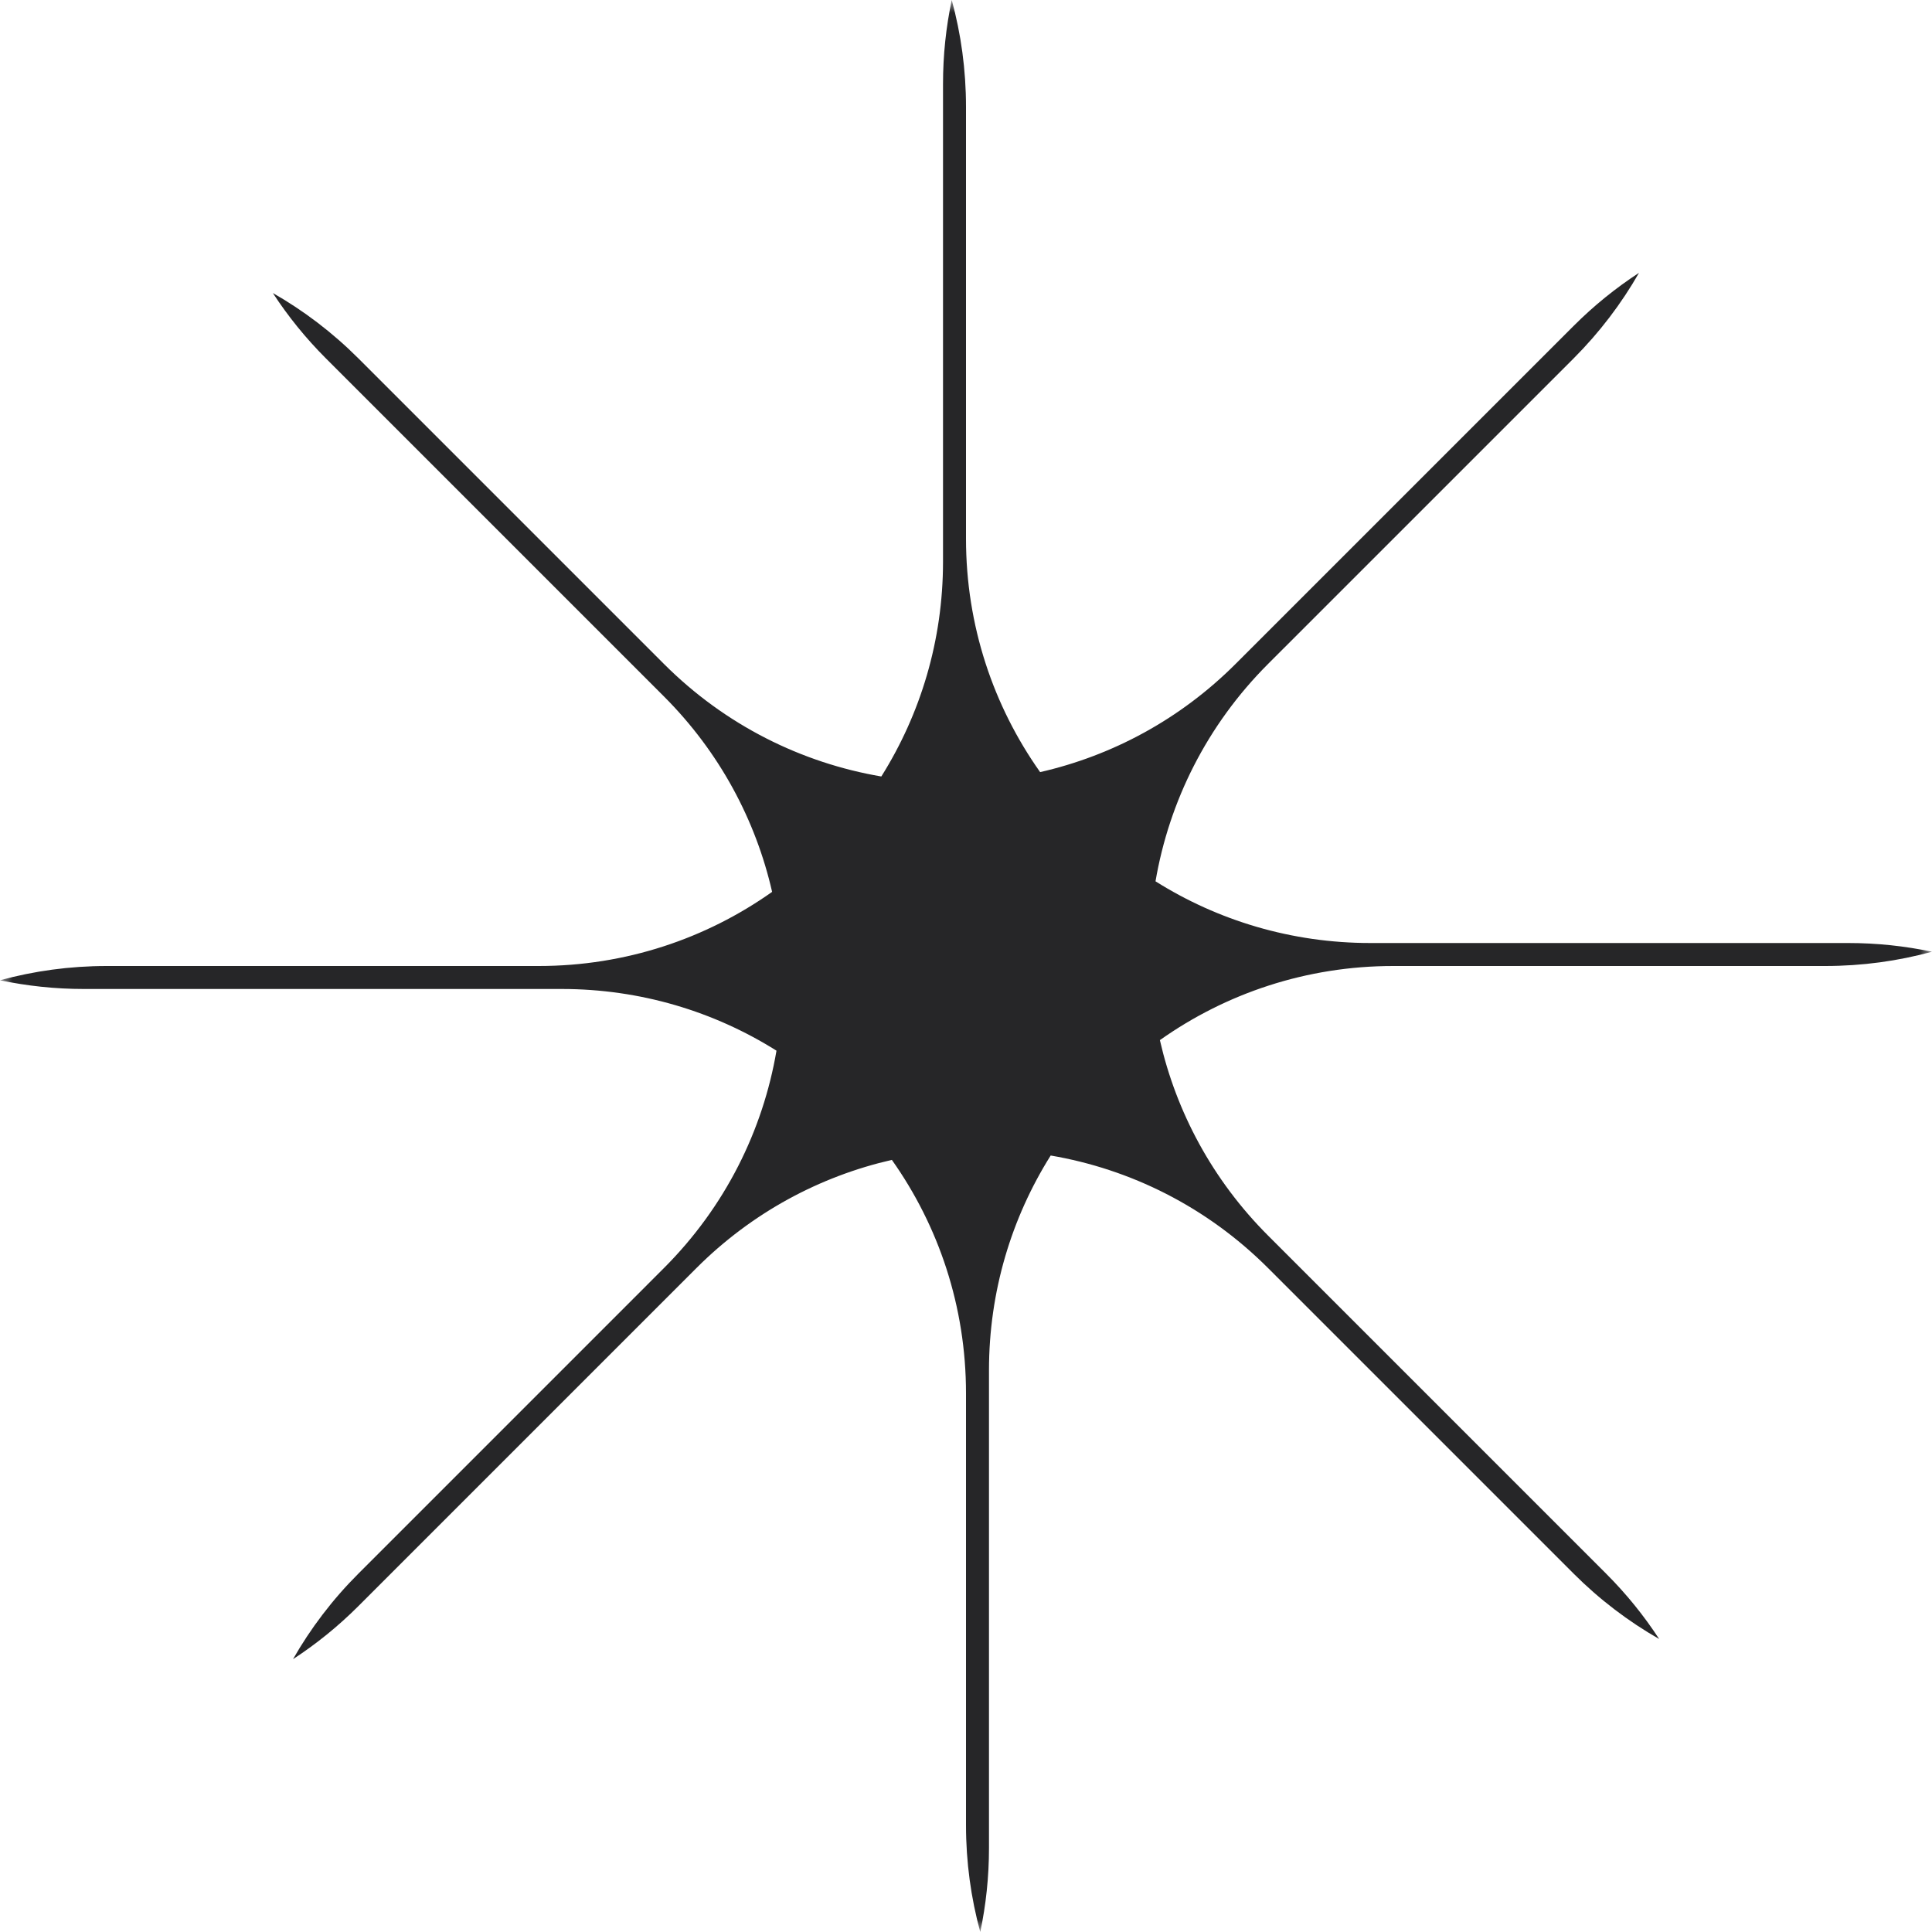 <svg width="76" height="76" viewBox="0 0 76 76" fill="none" xmlns="http://www.w3.org/2000/svg">
<g clip-path="url(#clip0_14_55)">
<mask id="mask0_14_55" style="mask-type:luminance" maskUnits="userSpaceOnUse" x="0" y="0" width="76" height="76">
<path d="M76 0H0V76H76V0Z" fill="white"/>
</mask>
<g mask="url(#mask0_14_55)">
<path fill-rule="evenodd" clip-rule="evenodd" d="M71.798 38C73.252 38 74.661 37.805 76 37.439C74.936 37.214 73.832 37.096 72.701 37.096H53.905C50.8 37.096 47.903 36.207 45.455 34.669C45.99 31.536 47.467 28.533 49.885 26.115L61.899 14.102C62.927 13.073 63.785 11.938 64.474 10.733C63.562 11.327 62.698 12.024 61.899 12.824L48.607 26.115C46.412 28.31 43.735 29.729 40.916 30.373C39.079 27.779 38 24.611 38 21.192V4.203C38 2.748 37.805 1.339 37.439 0C37.214 1.064 37.096 2.168 37.096 3.299V22.095C37.096 25.2 36.207 28.097 34.669 30.545C31.536 30.01 28.533 28.533 26.115 26.115L14.102 14.102C13.073 13.073 11.938 12.215 10.733 11.527C11.327 12.438 12.024 13.302 12.824 14.102L26.115 27.393C28.31 29.588 29.729 32.265 30.373 35.084C27.779 36.921 24.611 38 21.192 38H4.203C2.748 38 1.339 38.195 0 38.561C1.064 38.785 2.168 38.904 3.299 38.904H22.095C25.2 38.904 28.097 39.793 30.545 41.331C30.01 44.464 28.533 47.467 26.115 49.885L14.102 61.899C13.073 62.927 12.215 64.061 11.527 65.267C12.438 64.673 13.302 63.976 14.102 63.176L27.393 49.885C29.588 47.69 32.265 46.271 35.084 45.627C36.921 48.221 38 51.389 38 54.809V71.798C38 73.252 38.195 74.661 38.561 76C38.785 74.936 38.904 73.832 38.904 72.701V53.904C38.904 50.8 39.793 47.903 41.331 45.455C44.464 45.99 47.467 47.467 49.885 49.885L61.899 61.899C62.927 62.927 64.061 63.785 65.267 64.474C64.673 63.562 63.976 62.698 63.176 61.899L49.885 48.607C47.69 46.412 46.271 43.735 45.627 40.916C48.221 39.079 51.389 38 54.809 38H71.798Z" fill="#262628"/>
</g>
</g>
<defs>
<clipPath id="clip0_14_55">
<rect width="76" height="76" fill="white"/>
</clipPath>
</defs>
</svg>

